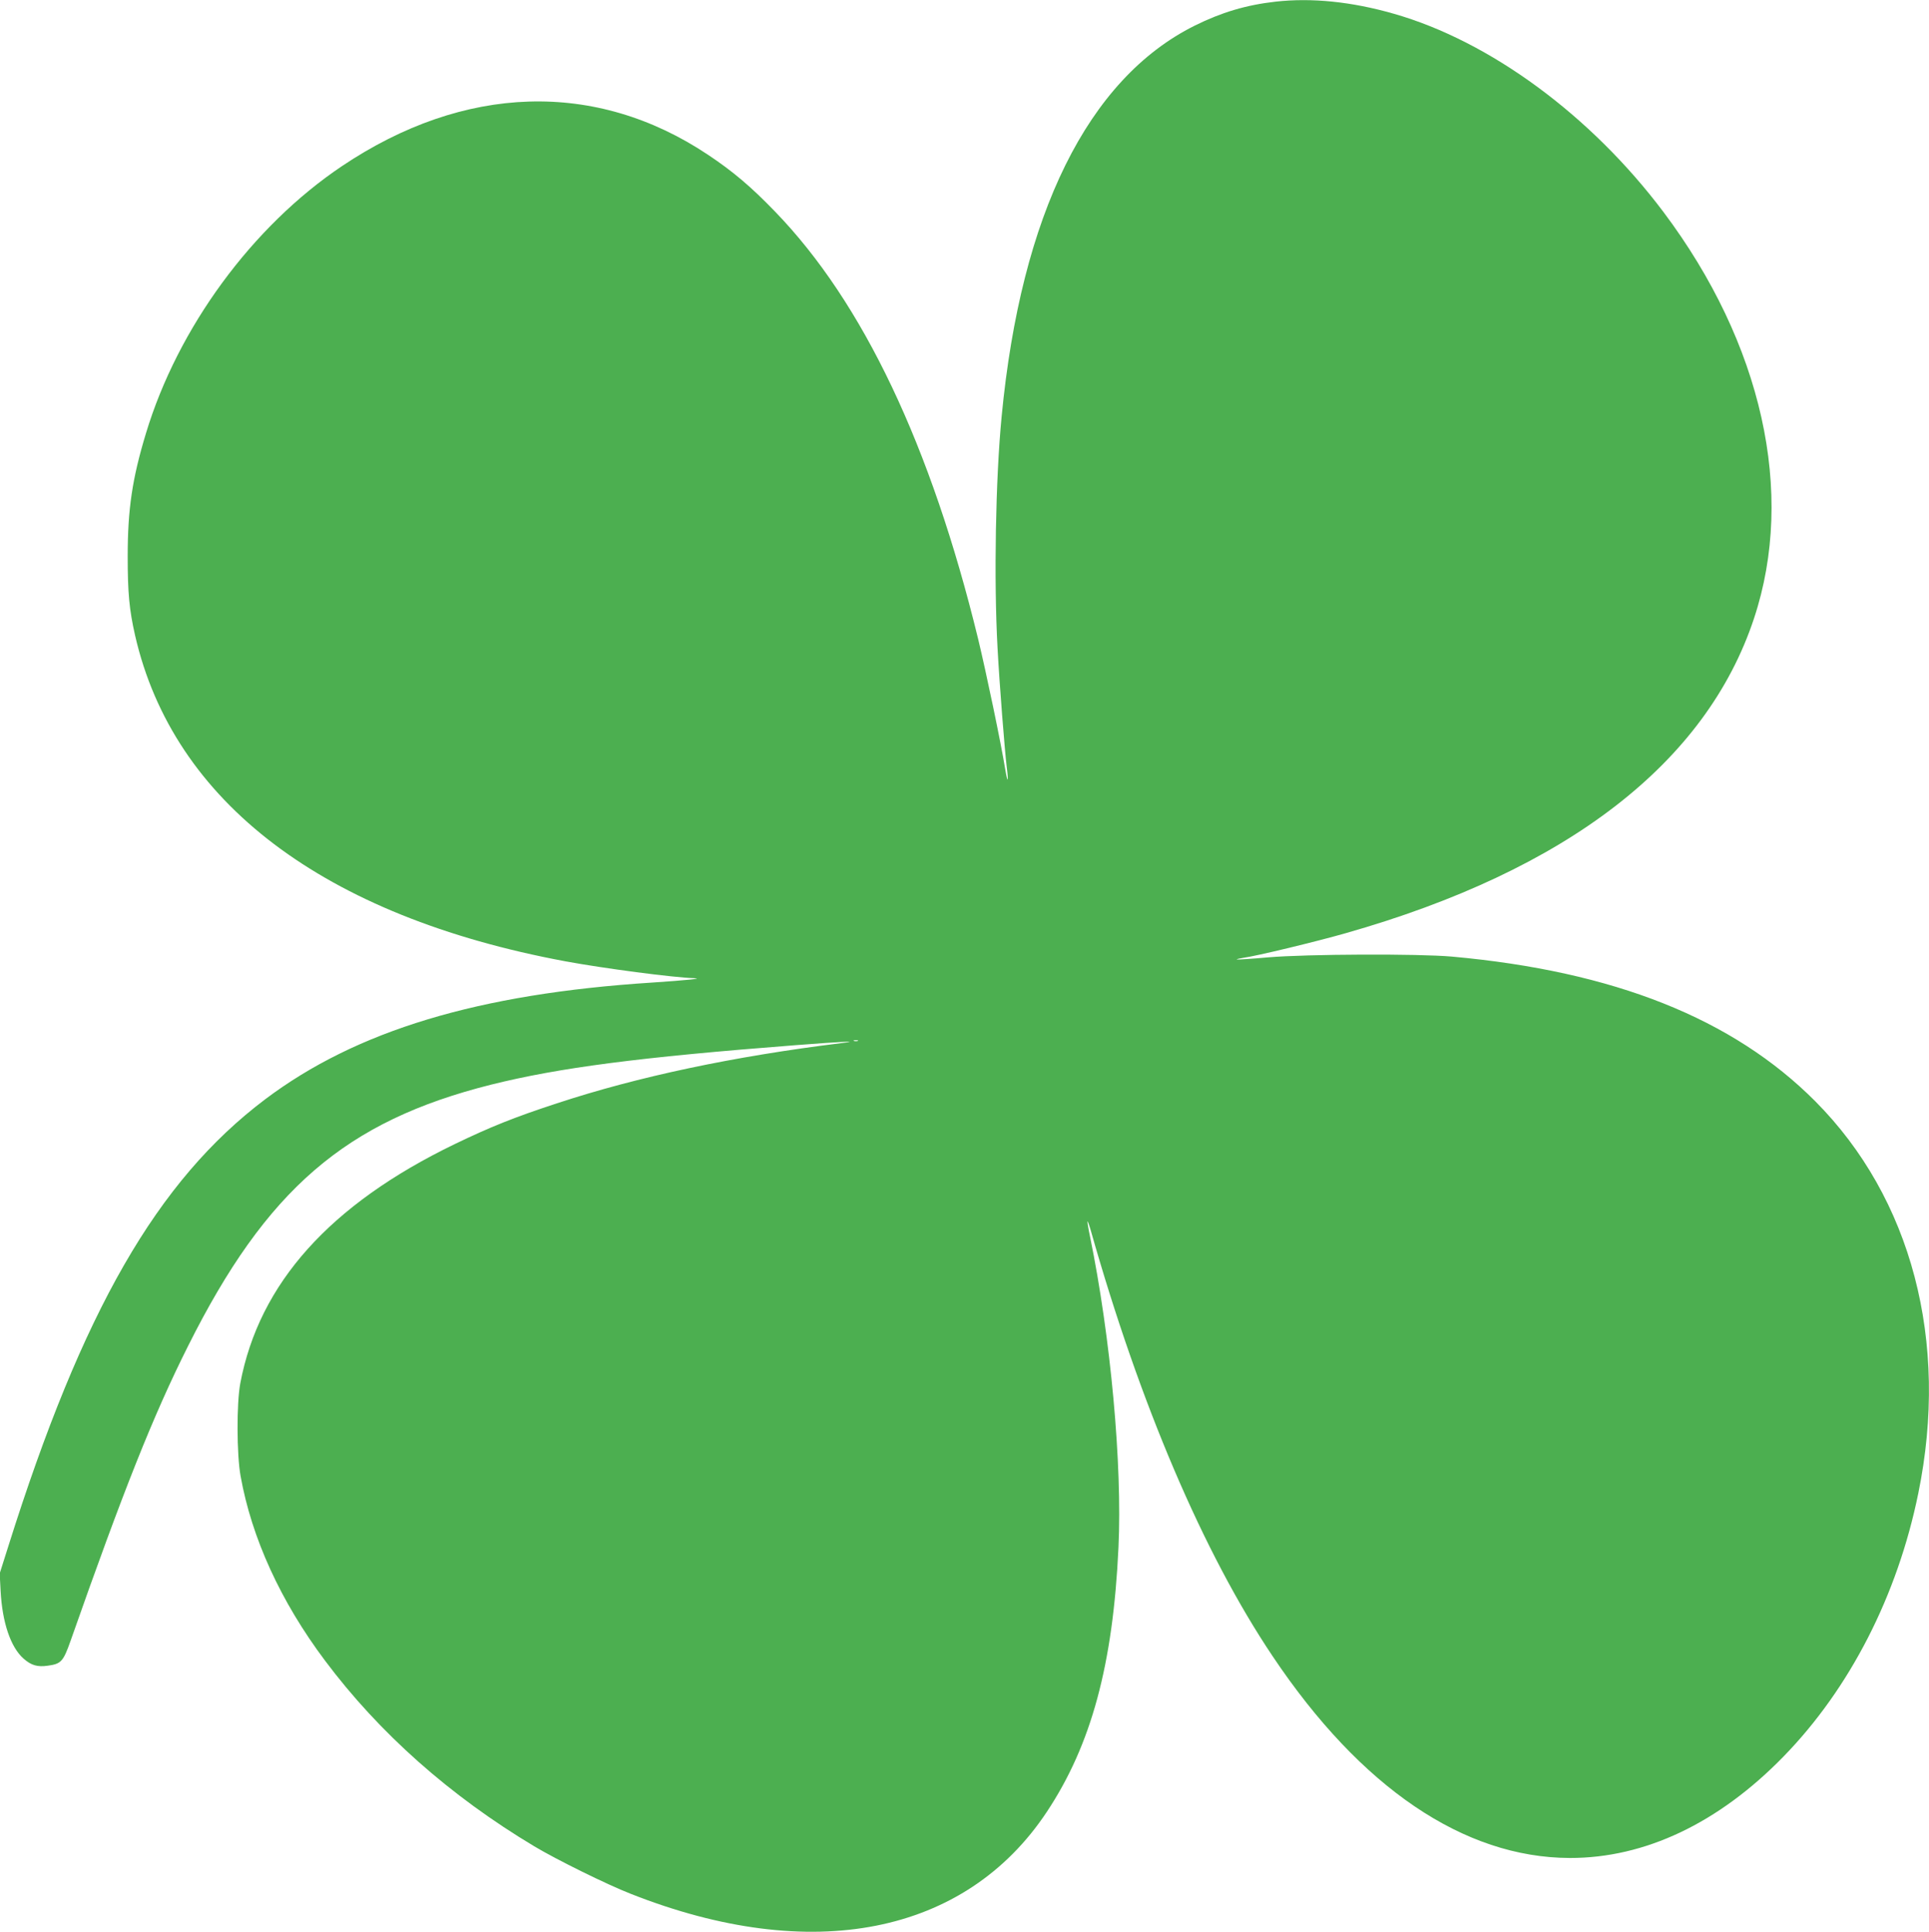 <?xml version="1.0" standalone="no"?>
<!DOCTYPE svg PUBLIC "-//W3C//DTD SVG 20010904//EN"
 "http://www.w3.org/TR/2001/REC-SVG-20010904/DTD/svg10.dtd">
<svg version="1.0" xmlns="http://www.w3.org/2000/svg"
 width="1278pt" height="1280pt" viewBox="0 0 1278 1280"
 preserveAspectRatio="xMidYMid meet">
<g transform="translate(0,1280) scale(0.1,-0.1)"
fill="#4caf50" stroke="none">
<path d="M8450 12789 c-194 -22 -358 -71 -535 -159 -707 -352 -1151 -1250
-1279 -2590 -40 -413 -52 -1081 -27 -1535 13 -241 47 -673 61 -789 13 -101 6
-110 -10 -14 -28 174 -126 642 -180 866 -312 1279 -763 2229 -1345 2830 -159
165 -281 268 -445 377 -743 496 -1615 468 -2425 -76 -594 -399 -1087 -1071
-1298 -1770 -91 -300 -121 -503 -121 -814 0 -242 10 -353 49 -525 253 -1105
1251 -1861 2850 -2159 254 -47 717 -108 855 -112 62 -2 -54 -14 -280 -29
-1151 -74 -1959 -318 -2564 -774 -714 -539 -1209 -1399 -1701 -2961 l-57 -180
6 -115 c11 -211 67 -374 152 -449 51 -45 92 -57 161 -47 88 12 102 27 151 166
350 996 547 1491 777 1950 520 1040 1044 1492 2010 1734 450 112 977 181 2013
261 321 25 441 30 307 14 -715 -88 -1348 -222 -1885 -399 -287 -94 -440 -156
-677 -270 -827 -400 -1296 -923 -1421 -1585 -25 -132 -24 -472 2 -615 73 -409
265 -830 559 -1222 359 -480 829 -897 1387 -1231 149 -89 481 -253 640 -315
1196 -472 2215 -271 2755 543 295 444 439 977 475 1752 26 548 -52 1396 -189
2063 -11 52 -18 96 -16 98 2 2 11 -23 20 -55 327 -1156 749 -2145 1207 -2827
583 -871 1267 -1334 1968 -1336 498 -1 986 231 1415 671 440 451 756 1068 894
1745 206 1005 -44 1956 -683 2598 -546 548 -1333 861 -2406 958 -223 20 -961
17 -1219 -5 -112 -10 -205 -16 -207 -14 -3 2 17 7 43 11 85 11 482 107 678
163 1467 417 2389 1128 2706 2087 275 831 54 1820 -600 2691 -480 639 -1149
1132 -1787 1314 -279 80 -543 107 -784 80z m-2767 -6886 c-7 -2 -19 -2 -25 0
-7 3 -2 5 12 5 14 0 19 -2 13 -5z"/>
</g>
</svg>
